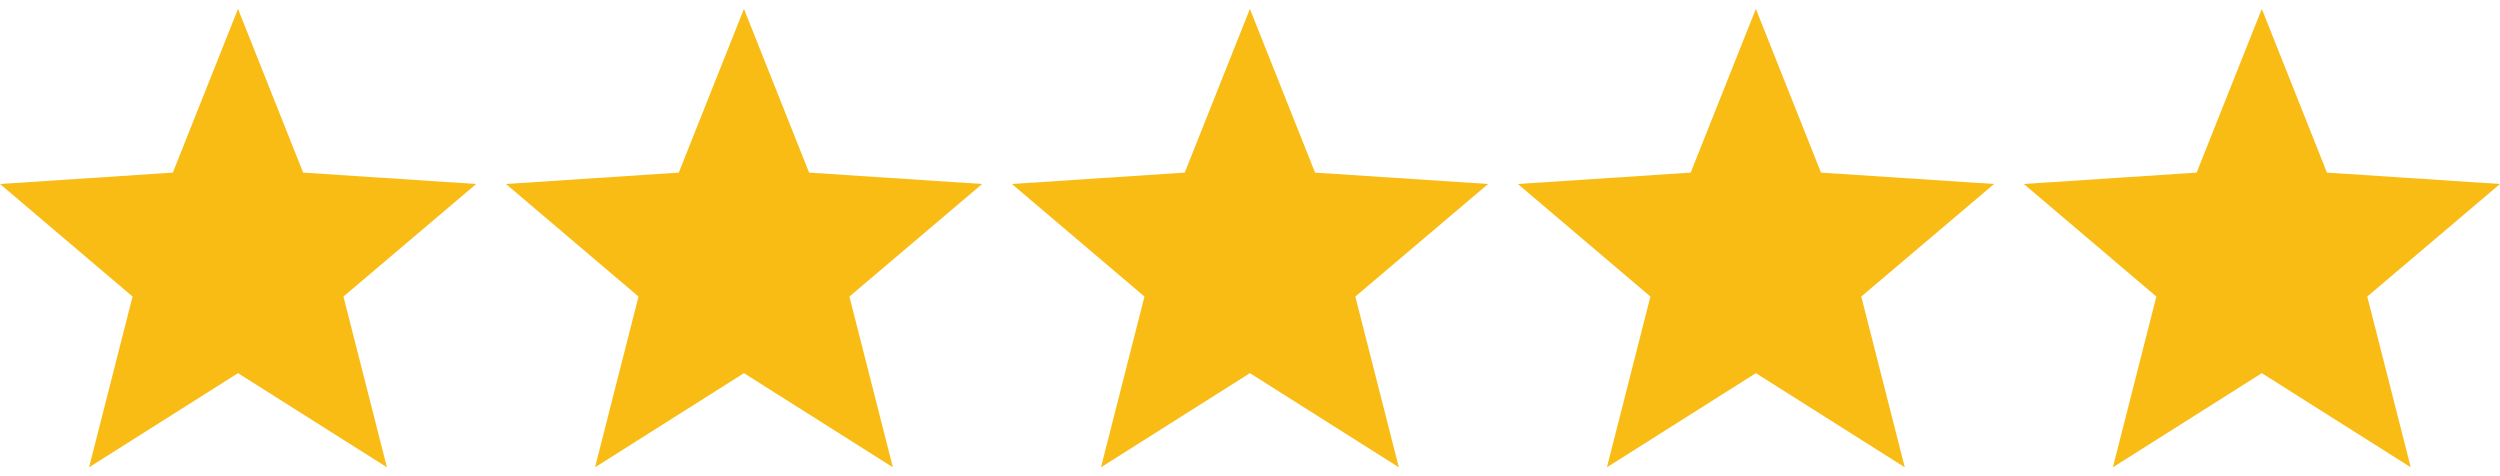 <?xml version="1.0" encoding="UTF-8"?>
<svg xmlns="http://www.w3.org/2000/svg" width="84" height="16" viewBox="0 0 84 16" fill="none">
  <g clip-path="url(#clip0_260_138)">
    <path d="M16 6.182L10.186 5.8L7.997 0.299L5.807 5.8L0 6.182L4.454 9.964L2.993 15.701L7.997 12.538L13.001 15.701L11.54 9.964L16 6.182Z" fill="#F9BC15"></path>
  </g>
  <g clip-path="url(#clip1_260_138)">
    <path d="M33 6.182L27.186 5.8L24.997 0.299L22.807 5.8L17 6.182L21.454 9.964L19.993 15.701L24.997 12.538L30.001 15.701L28.54 9.964L33 6.182Z" fill="#F9BC15"></path>
  </g>
  <g clip-path="url(#clip2_260_138)">
    <path d="M50 6.182L44.186 5.8L41.997 0.299L39.807 5.8L34 6.182L38.454 9.964L36.993 15.701L41.997 12.538L47.001 15.701L45.539 9.964L50 6.182Z" fill="#F9BC15"></path>
  </g>
  <g clip-path="url(#clip3_260_138)">
    <path d="M67 6.182L61.186 5.8L58.997 0.299L56.807 5.8L51 6.182L55.454 9.964L53.993 15.701L58.997 12.538L64.001 15.701L62.539 9.964L67 6.182Z" fill="#F9BC15"></path>
  </g>
  <g clip-path="url(#clip4_260_138)">
    <path d="M84 6.182L78.186 5.8L75.997 0.299L73.807 5.8L68 6.182L72.454 9.964L70.993 15.701L75.997 12.538L81.001 15.701L79.54 9.964L84 6.182Z" fill="#F9BC15"></path>
  </g>
  <defs>
    <clipPath id="clip0_260_138">
      <rect width="16" height="16" fill="white"></rect>
    </clipPath>
    <clipPath id="clip1_260_138">
      <rect width="16" height="16" fill="white" transform="translate(17)"></rect>
    </clipPath>
    <clipPath id="clip2_260_138">
      <rect width="16" height="16" fill="white" transform="translate(34)"></rect>
    </clipPath>
    <clipPath id="clip3_260_138">
      <rect width="16" height="16" fill="white" transform="translate(51)"></rect>
    </clipPath>
    <clipPath id="clip4_260_138">
      <rect width="16" height="16" fill="white" transform="translate(68)"></rect>
    </clipPath>
  </defs>
</svg>
